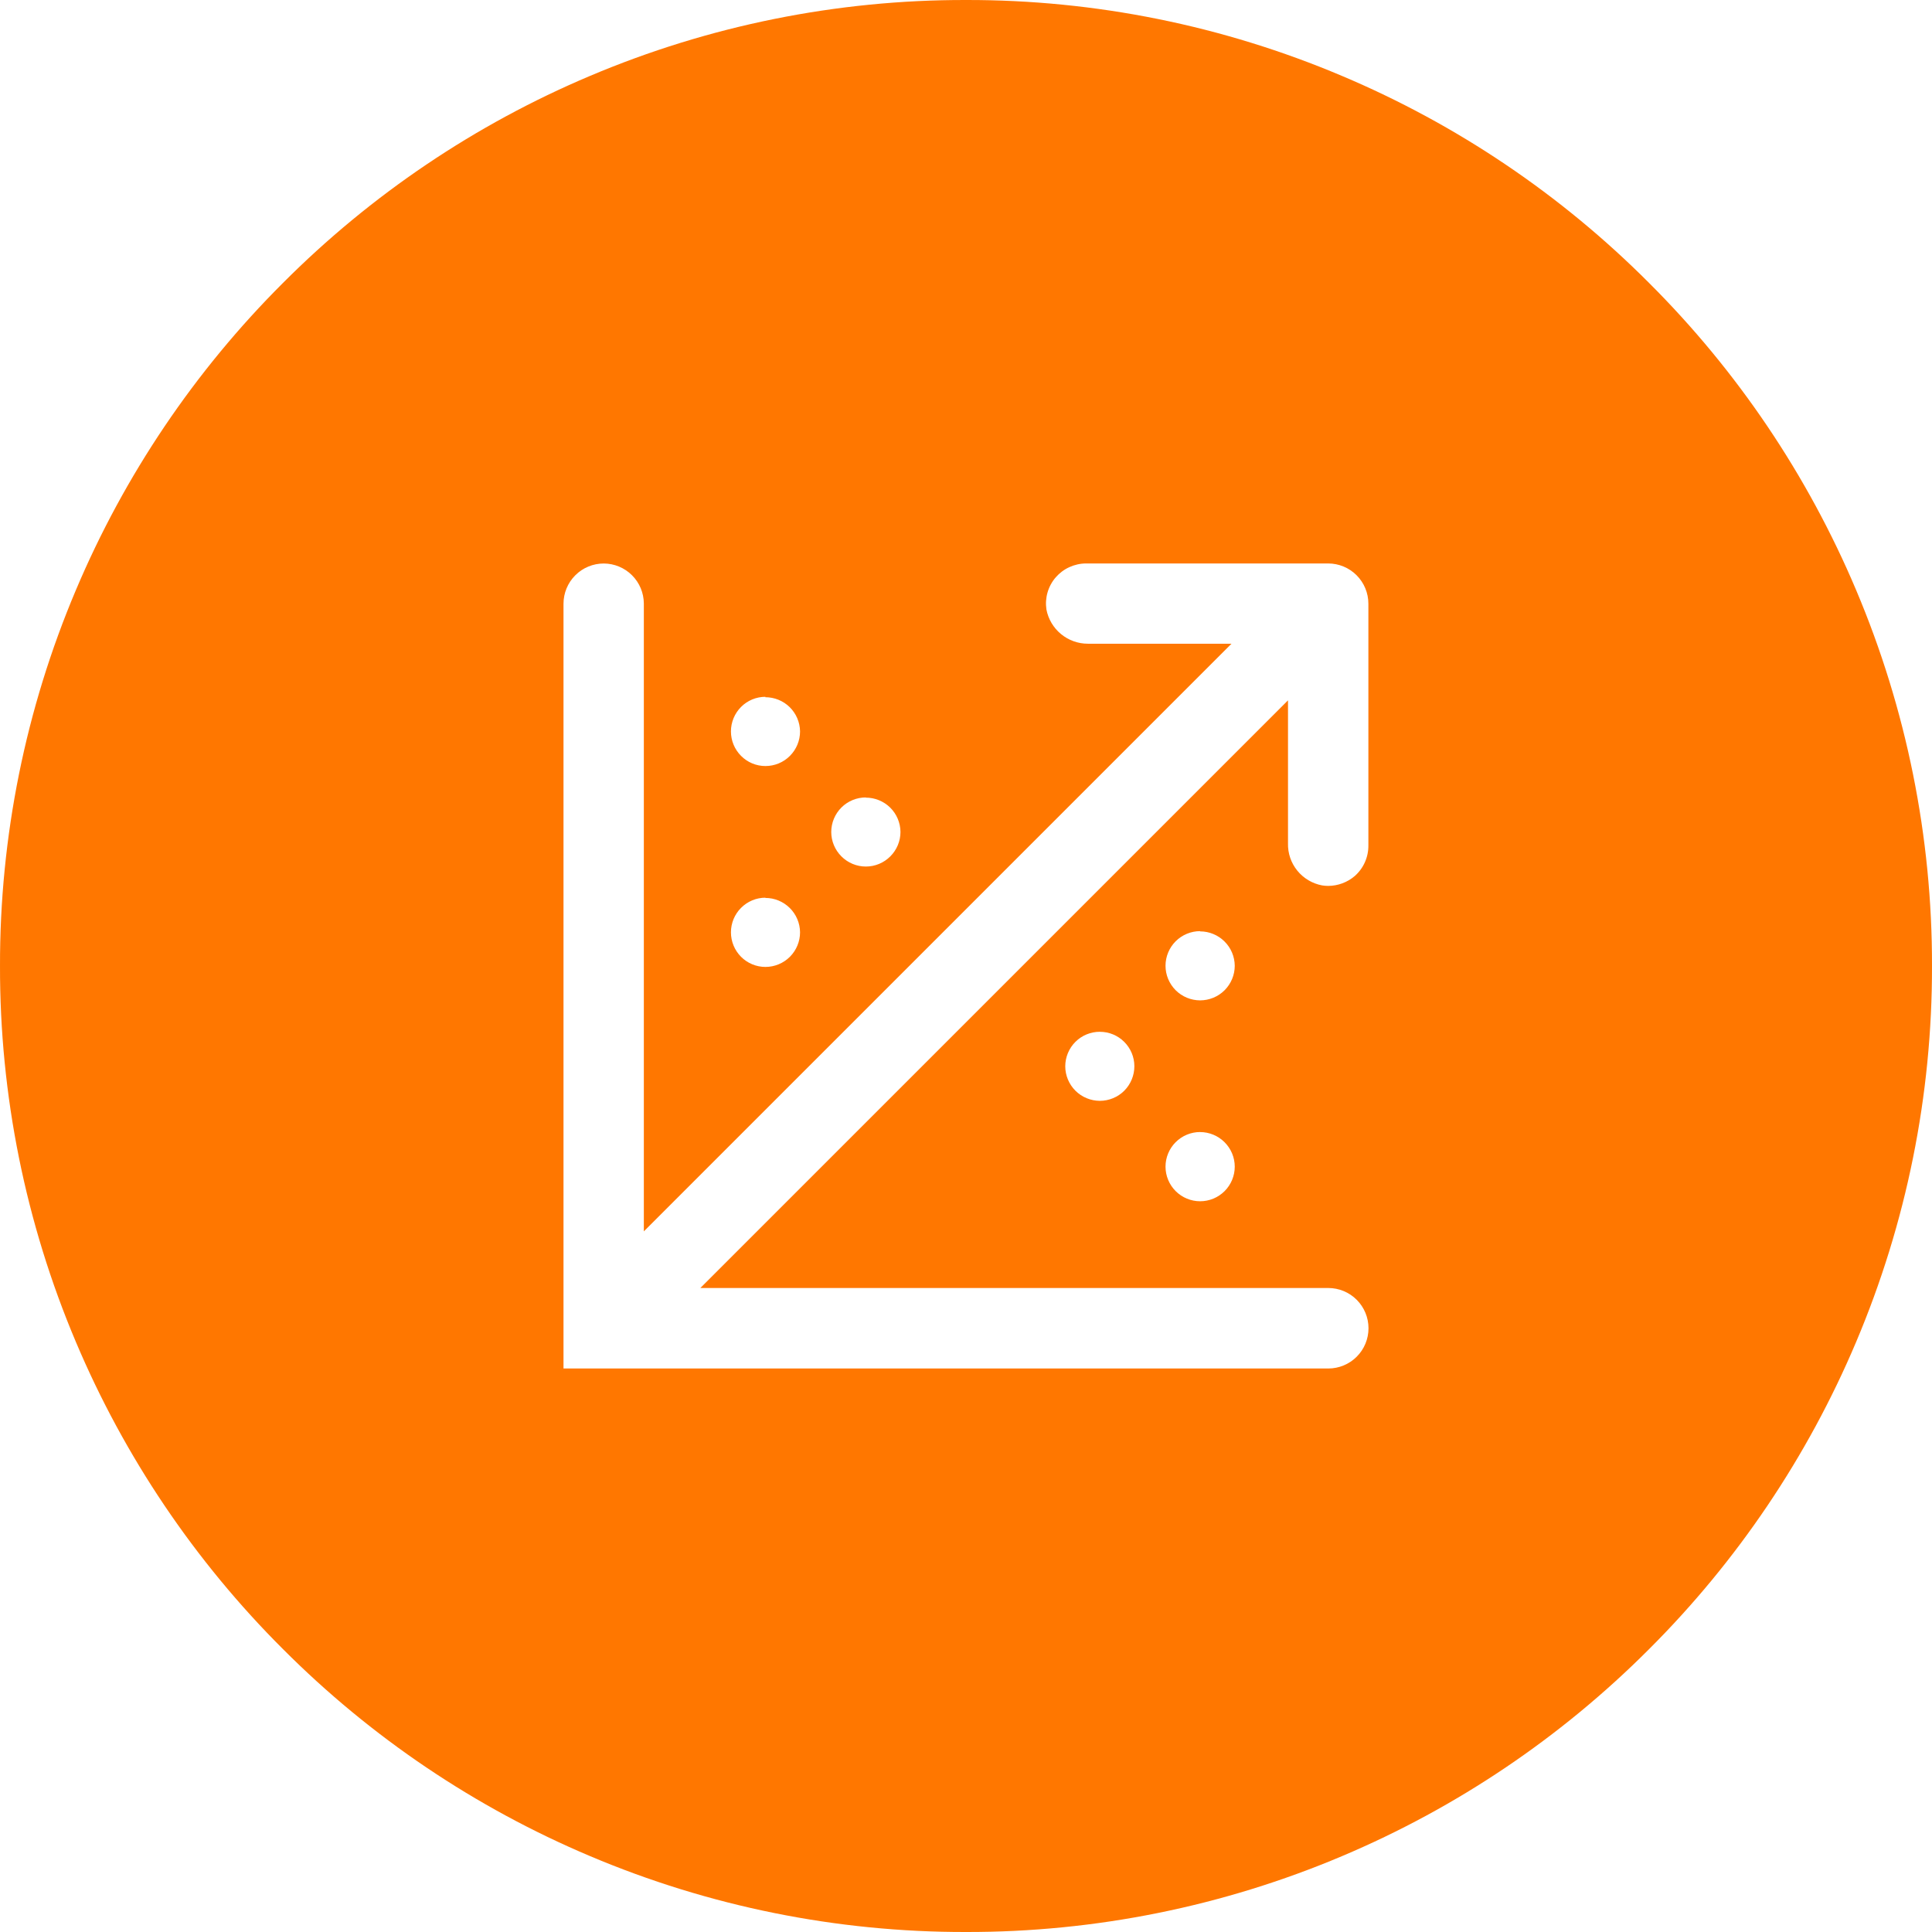 <svg width="48" height="48" viewBox="0 0 48 48" fill="none" xmlns="http://www.w3.org/2000/svg">
<path d="M24 48C20.791 48.006 17.614 47.365 14.659 46.114C11.807 44.91 9.216 43.163 7.03 40.971C4.838 38.785 3.091 36.194 1.886 33.342C0.635 30.386 -0.006 27.209 4.48873e-05 24C-0.006 20.791 0.635 17.614 1.886 14.659C3.091 11.807 4.838 9.217 7.03 7.03C9.216 4.838 11.807 3.09 14.659 1.886C17.614 0.635 20.791 -0.006 24 4.72994e-05C27.21 -0.006 30.387 0.635 33.343 1.887C36.195 3.091 38.786 4.838 40.972 7.031C43.164 9.217 44.911 11.808 46.115 14.66C47.365 17.615 48.006 20.792 48 24C48.006 27.209 47.365 30.387 46.114 33.343C44.909 36.194 43.163 38.785 40.971 40.972C38.785 43.163 36.194 44.911 33.342 46.115C30.387 47.365 27.209 48.006 24 48ZM15 14C14.735 14 14.48 14.105 14.293 14.293C14.105 14.481 14 14.735 14 15V34H33C33.265 34 33.52 33.895 33.707 33.707C33.895 33.52 34 33.265 34 33C34 32.735 33.895 32.481 33.707 32.293C33.52 32.105 33.265 32 33 32H17.4L32 17.4V20.95C31.993 21.198 32.075 21.439 32.231 21.631C32.387 21.823 32.606 21.953 32.849 21.998C32.899 22.006 32.949 22.01 32.999 22.01C33.24 22.009 33.474 21.922 33.657 21.766C33.766 21.67 33.853 21.552 33.911 21.42C33.97 21.288 33.999 21.144 33.997 20.999V14.999C33.997 14.734 33.892 14.48 33.704 14.292C33.517 14.104 33.262 13.999 32.997 13.999H26.983C26.84 13.999 26.699 14.031 26.569 14.09C26.439 14.149 26.324 14.235 26.23 14.343C26.136 14.451 26.066 14.58 26.026 14.718C25.986 14.856 25.977 15 25.998 15.143C26.044 15.382 26.172 15.598 26.36 15.753C26.548 15.908 26.784 15.993 27.027 15.993H30.596L15.996 30.593V14.993C15.994 14.73 15.889 14.478 15.702 14.292C15.516 14.106 15.263 14.001 15 14ZM29.817 28.125C29.589 28.125 29.37 28.216 29.209 28.377C29.048 28.538 28.957 28.757 28.957 28.985C28.957 29.213 29.048 29.432 29.209 29.593C29.37 29.754 29.589 29.845 29.817 29.845C30.045 29.845 30.264 29.754 30.425 29.593C30.586 29.432 30.677 29.213 30.677 28.985C30.677 28.757 30.585 28.539 30.424 28.378C30.263 28.217 30.044 28.126 29.816 28.126L29.817 28.125ZM27.326 25.634C27.099 25.634 26.88 25.723 26.719 25.884C26.558 26.044 26.467 26.263 26.466 26.49C26.466 26.718 26.557 26.936 26.718 27.098C26.879 27.259 27.098 27.349 27.326 27.35C27.554 27.349 27.772 27.259 27.933 27.098C28.093 26.936 28.183 26.718 28.183 26.49C28.183 26.263 28.092 26.045 27.931 25.885C27.77 25.724 27.552 25.634 27.325 25.635L27.326 25.634ZM29.817 23.134C29.589 23.134 29.37 23.225 29.209 23.386C29.048 23.547 28.957 23.766 28.957 23.994C28.957 24.222 29.048 24.44 29.209 24.602C29.37 24.763 29.589 24.853 29.817 24.854C30.045 24.853 30.264 24.763 30.425 24.602C30.586 24.44 30.677 24.222 30.677 23.994C30.675 23.767 30.584 23.55 30.422 23.39C30.261 23.23 30.043 23.14 29.816 23.14L29.817 23.134ZM19.017 22.303C18.789 22.303 18.571 22.395 18.411 22.556C18.25 22.717 18.16 22.936 18.16 23.163C18.16 23.391 18.25 23.609 18.411 23.771C18.571 23.932 18.789 24.023 19.017 24.023C19.245 24.023 19.464 23.932 19.625 23.771C19.786 23.609 19.877 23.391 19.877 23.163C19.875 22.936 19.783 22.718 19.621 22.558C19.459 22.398 19.241 22.308 19.013 22.309L19.017 22.303ZM21.512 19.812C21.284 19.812 21.066 19.902 20.905 20.062C20.744 20.223 20.653 20.441 20.652 20.669C20.652 20.897 20.743 21.115 20.904 21.276C21.065 21.438 21.284 21.529 21.512 21.529C21.74 21.529 21.959 21.438 22.12 21.276C22.281 21.115 22.372 20.897 22.372 20.669C22.37 20.442 22.278 20.224 22.116 20.064C21.954 19.905 21.735 19.816 21.508 19.817L21.512 19.812ZM19.017 17.312C18.789 17.312 18.571 17.403 18.411 17.564C18.25 17.726 18.16 17.944 18.16 18.172C18.16 18.4 18.25 18.618 18.411 18.779C18.571 18.941 18.789 19.032 19.017 19.032C19.245 19.032 19.464 18.942 19.625 18.78C19.786 18.619 19.877 18.4 19.877 18.172C19.874 17.945 19.782 17.729 19.62 17.569C19.458 17.41 19.24 17.322 19.013 17.322L19.017 17.312Z" fill="#FF7700"/>
</svg>
